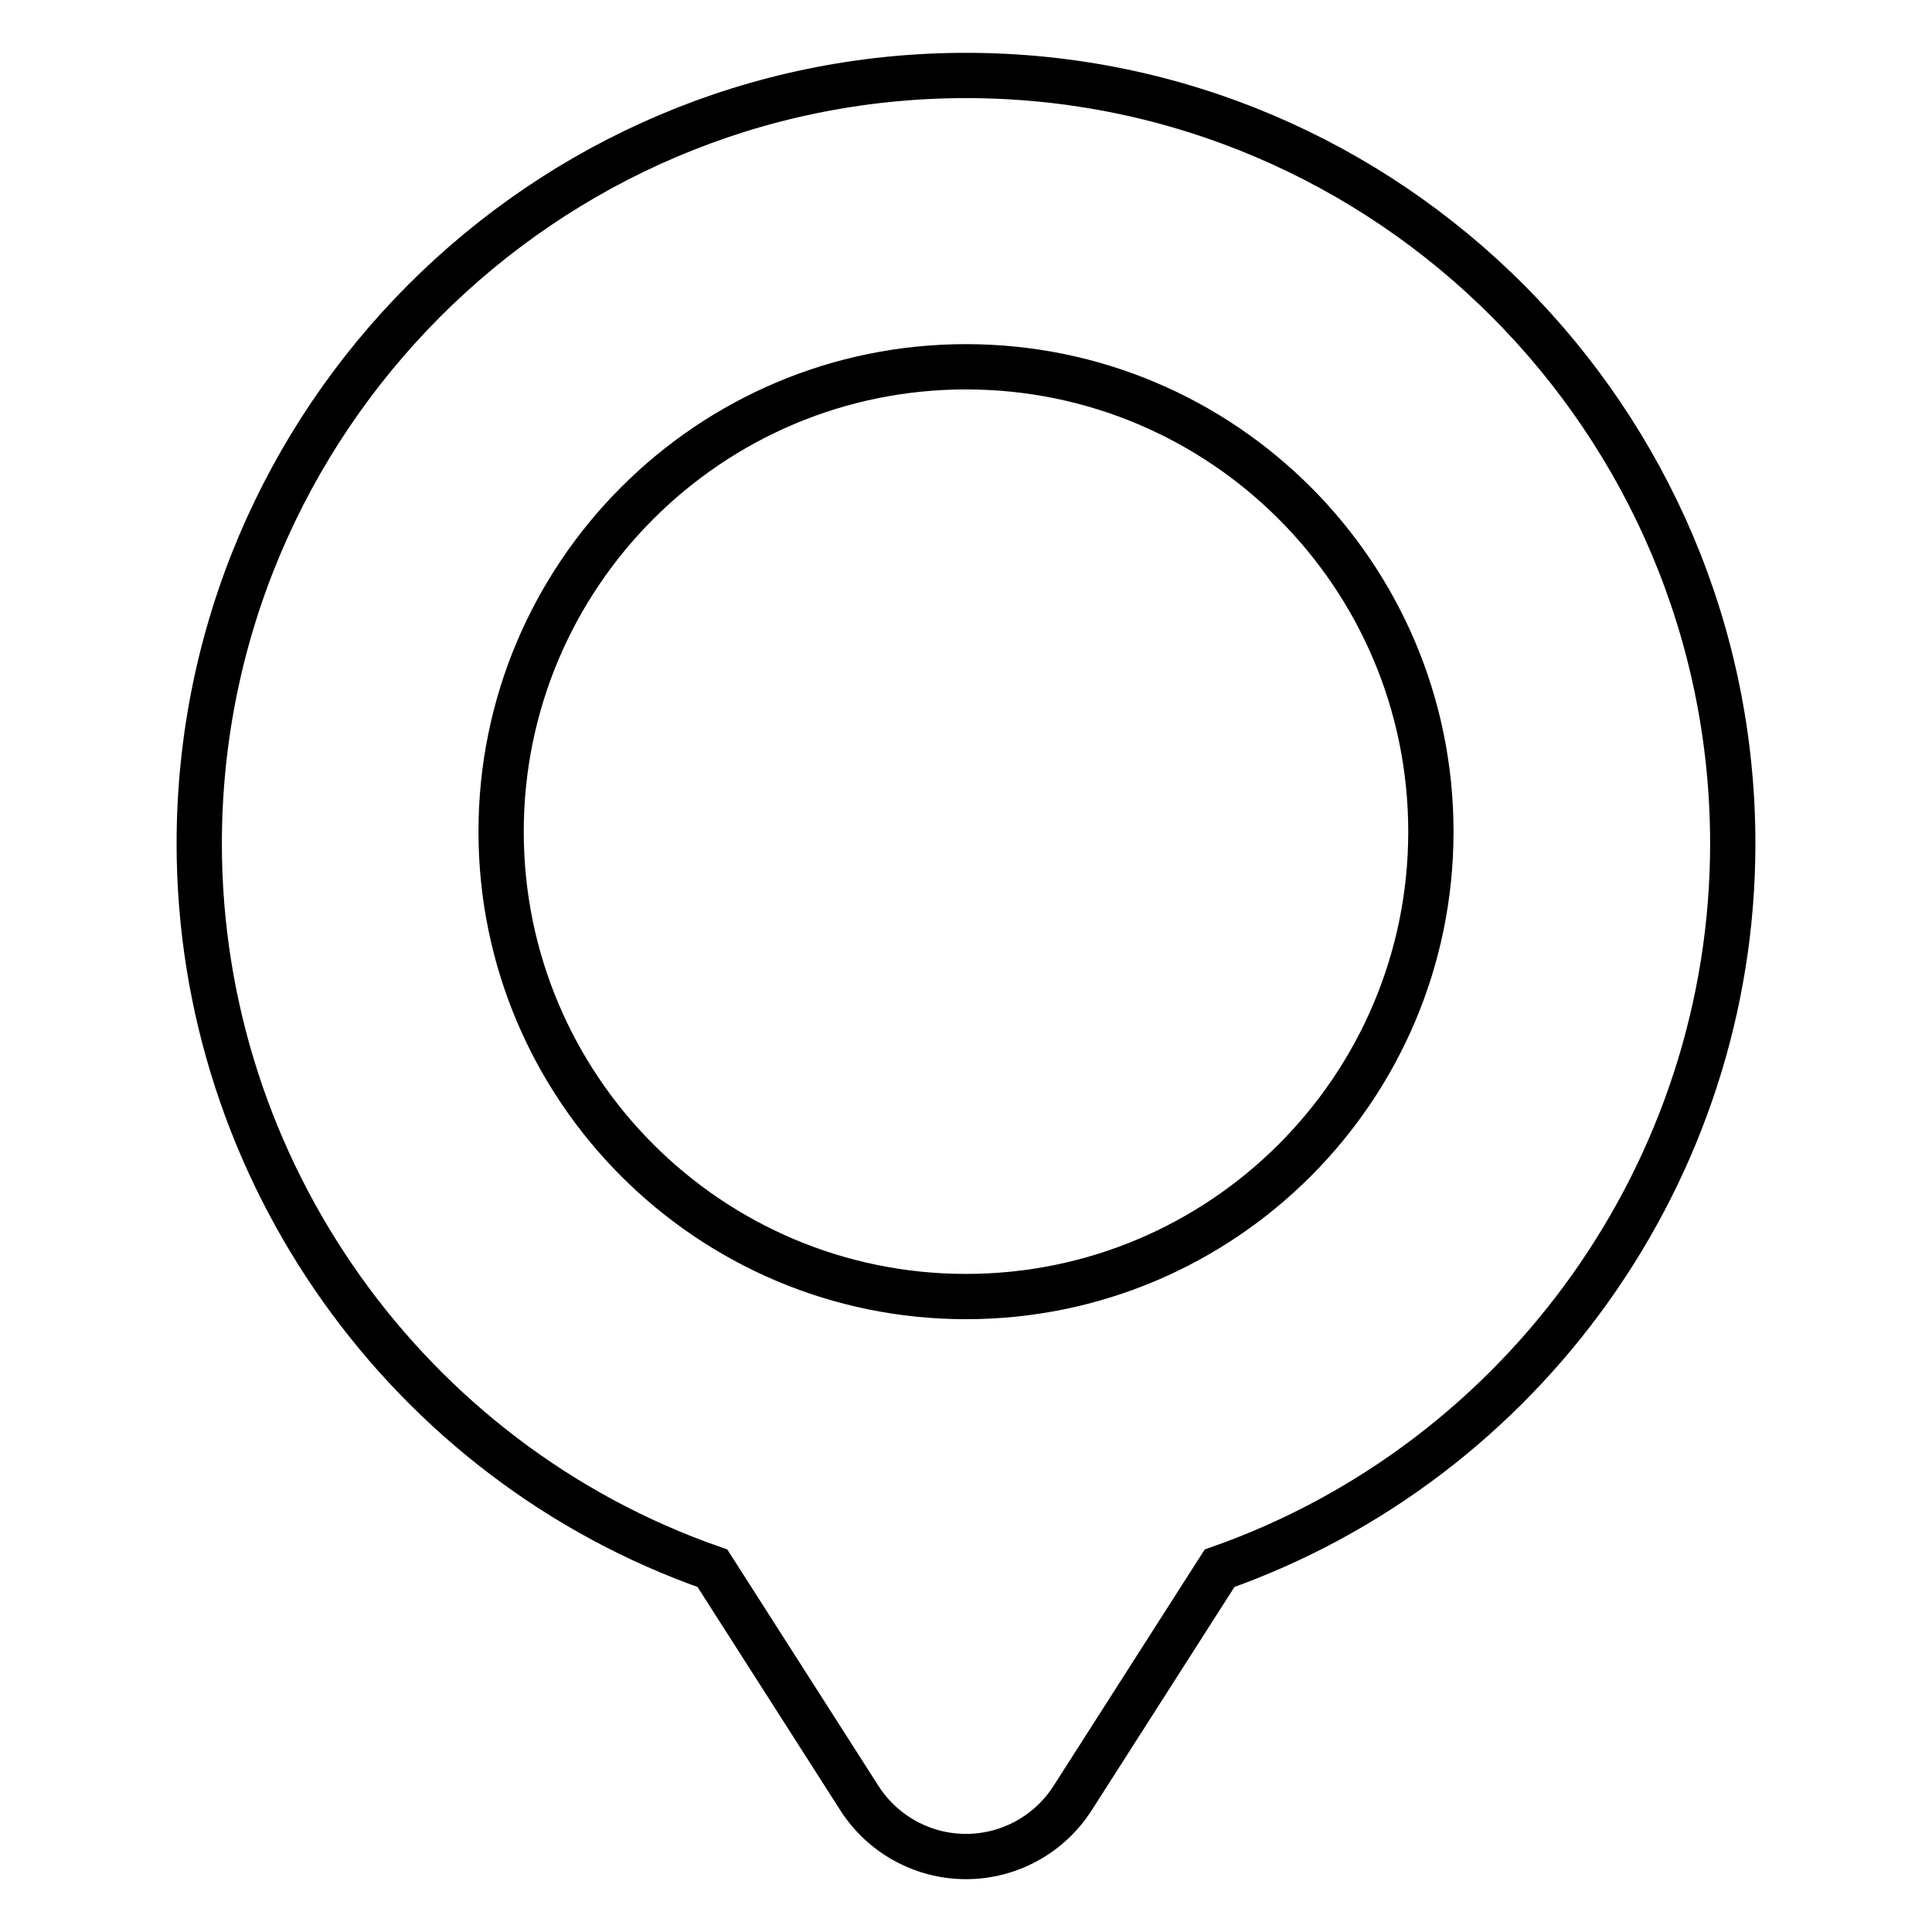 <?xml version="1.0" encoding="utf-8"?>
<!-- Svg Vector Icons : http://www.onlinewebfonts.com/icon -->
<!DOCTYPE svg PUBLIC "-//W3C//DTD SVG 1.1//EN" "http://www.w3.org/Graphics/SVG/1.1/DTD/svg11.dtd">
<svg version="1.1" xmlns="http://www.w3.org/2000/svg" xmlns:xlink="http://www.w3.org/1999/xlink" x="0px" y="0px" viewBox="0 0 256 256" enable-background="new 0 0 256 256" xml:space="preserve">
<g> <path stroke-width="6" fill-opacity="0" stroke="#000000"  d="M128,48.6c34,0,61.6,27.6,61.6,61.6c0,34-27.6,61.6-61.6,61.6c-34,0-61.6-27.6-61.6-61.6 C66.4,76.2,94,48.6,128,48.6 M128,10C72,10,26.4,55.7,26.4,111.8c0,43.3,27.6,81.9,68,96l19.5,30.5c3.1,4.8,8.4,7.7,14.1,7.7 s11-2.9,14.1-7.7l19.5-30.5c40.3-14.2,68-52.7,68-96C229.6,55.7,184,10,128,10z"/></g>
</svg>